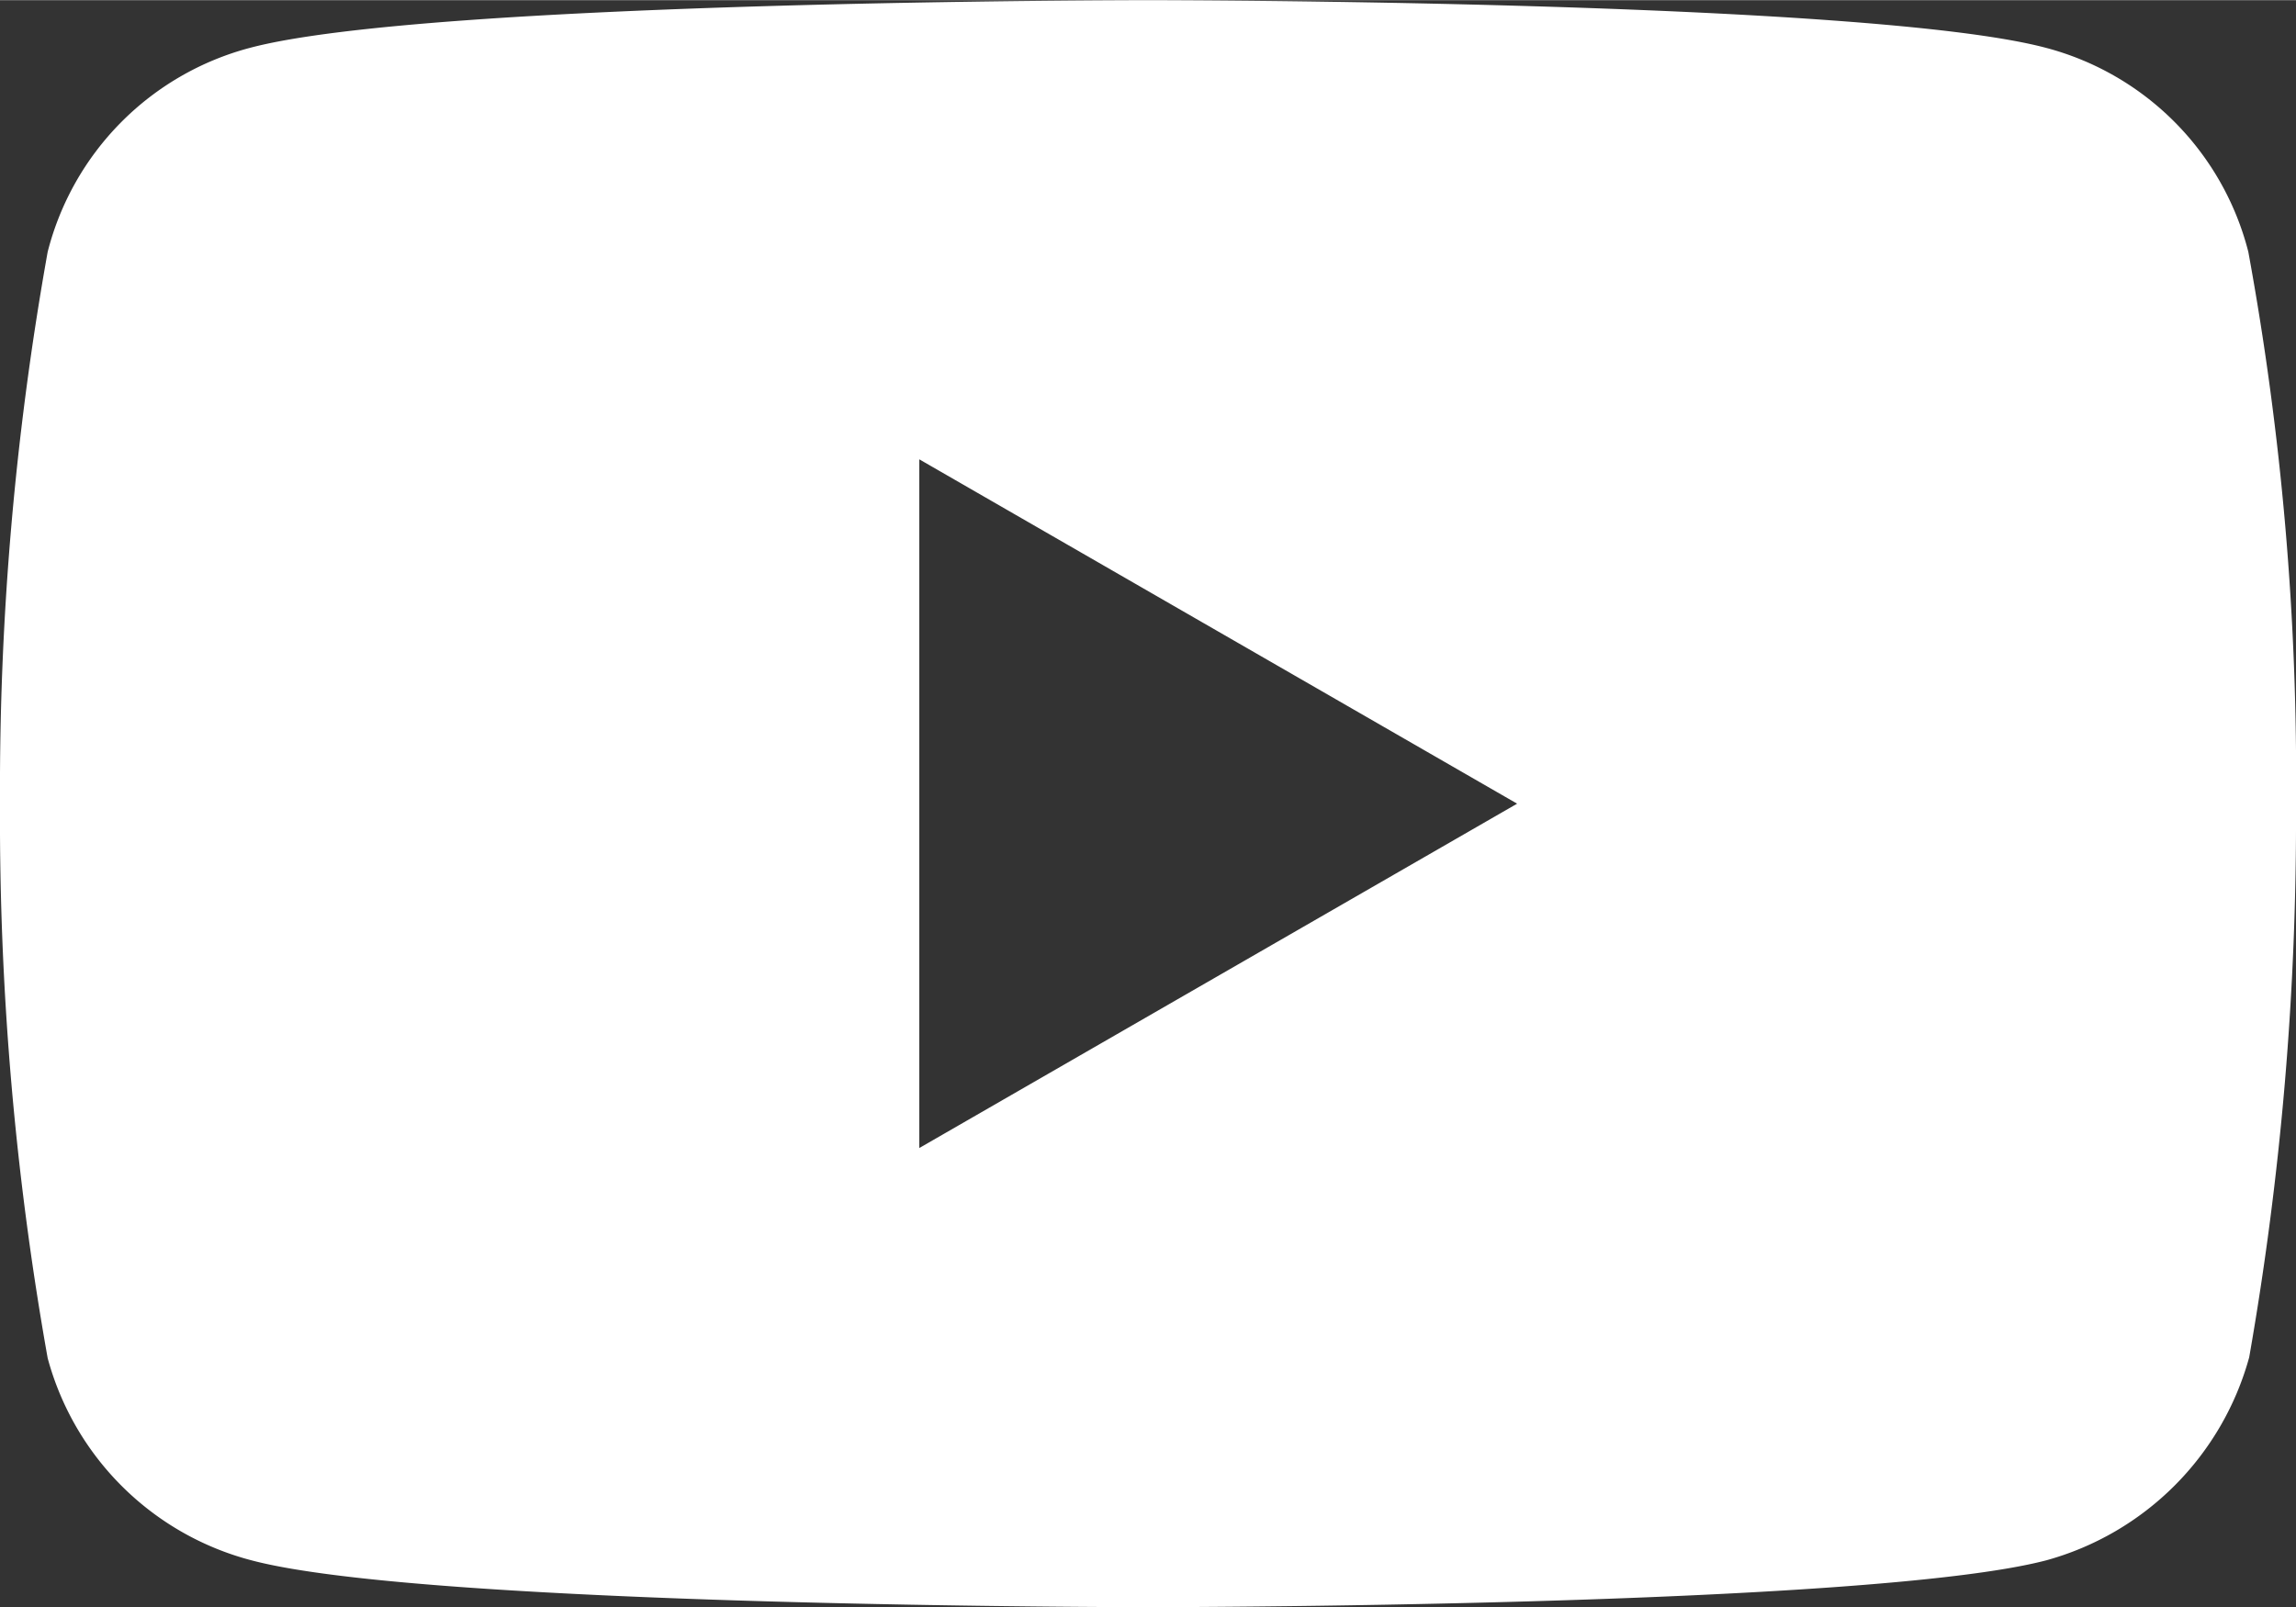 <svg xmlns="http://www.w3.org/2000/svg" width="26" height="18.204" viewBox="0 0 26 18.2"><rect x="0" y="0" width="26" height="18.2" fill="#333333" stroke="none"/><defs><style>.a{fill:#fff;}</style></defs><path class="a" d="M25.46,2.85A3.21,3.21,0,0,0,23.17.54C21.14,0,13,0,13,0S4.86,0,2.83.54A3.21,3.21,0,0,0,.54,2.85,34.49,34.49,0,0,0,0,9.1a34.82,34.82,0,0,0,.54,6.28,3.24,3.24,0,0,0,2.31,2.29c2,.53,10.15.53,10.15.53s8.14,0,10.17-.53a3.29,3.29,0,0,0,2.3-2.3A35.32,35.32,0,0,0,26,9.12,33,33,0,0,0,25.46,2.85ZM10.41,13V5.2l6.77,3.9Z"/></svg>